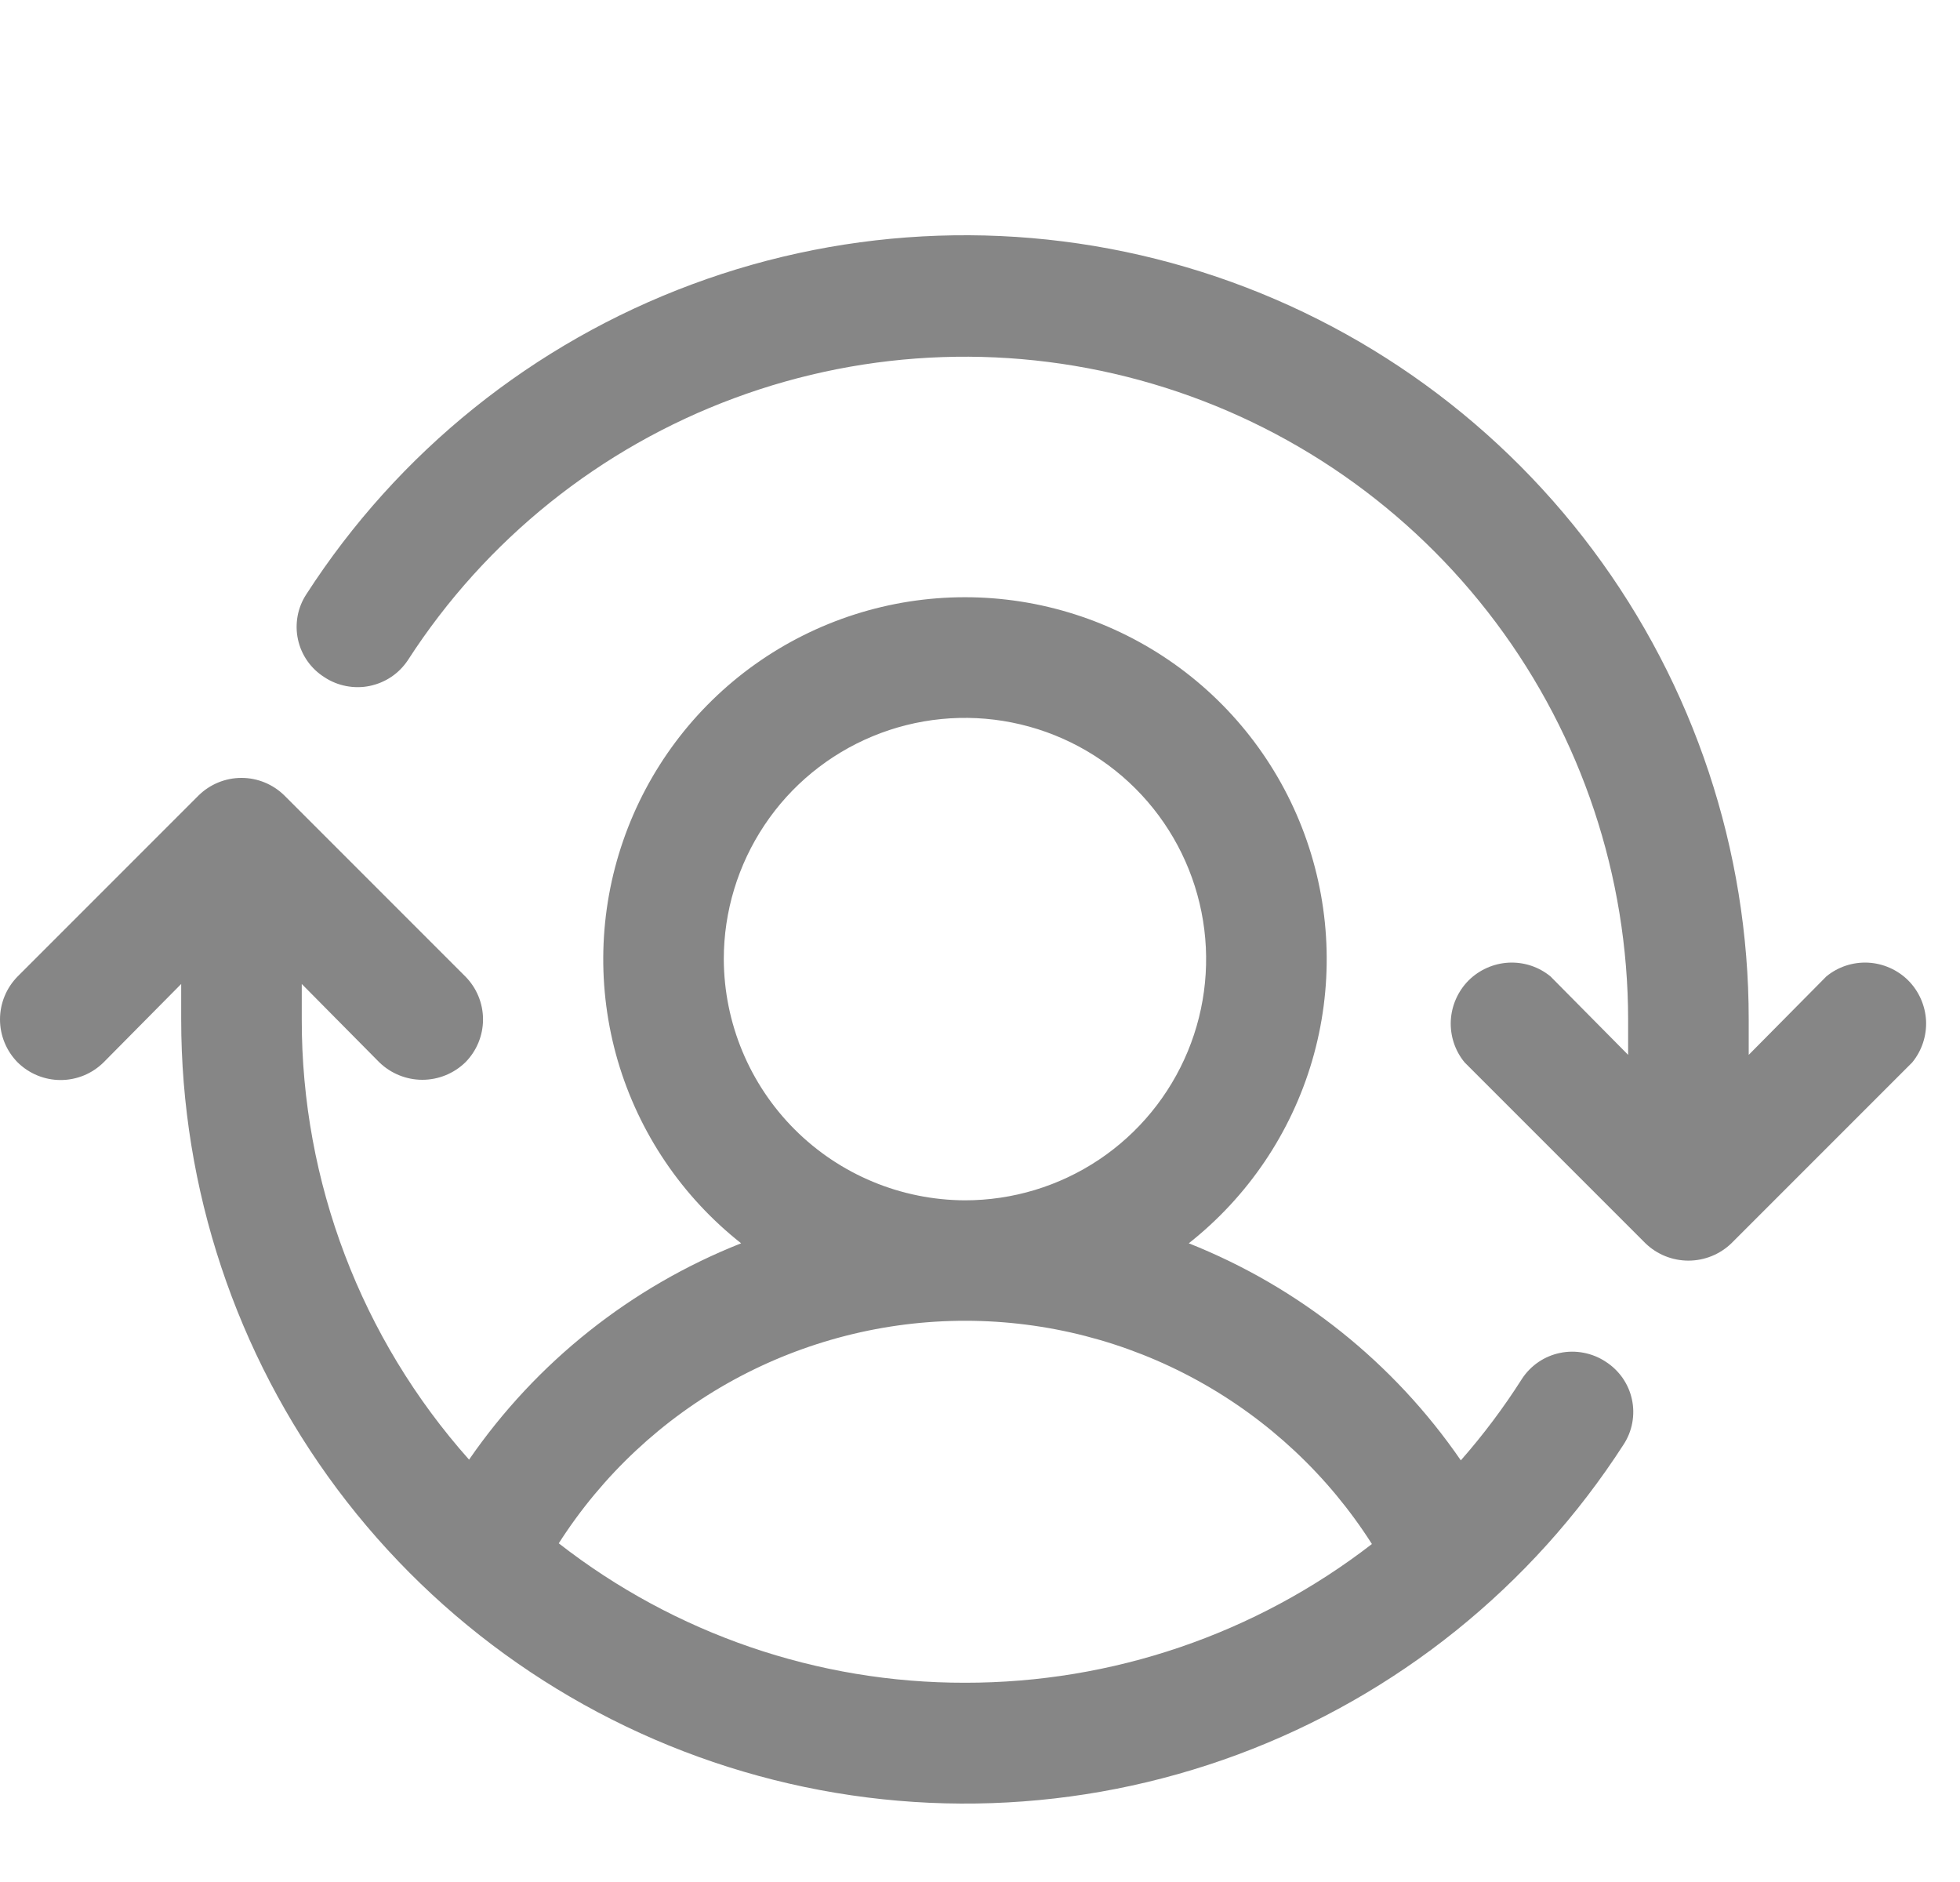 <svg width="25" height="24" viewBox="0 0 25 24" fill="none" xmlns="http://www.w3.org/2000/svg">
<path d="M24.391 13.548L22.084 15.855C21.937 15.997 21.74 16.076 21.536 16.076C21.331 16.076 21.135 15.997 20.988 15.855L18.681 13.548C18.558 13.399 18.496 13.209 18.505 13.016C18.515 12.823 18.596 12.64 18.732 12.503C18.869 12.367 19.052 12.286 19.245 12.276C19.438 12.267 19.628 12.329 19.777 12.452L20.767 13.452V13C20.765 11.175 20.174 9.399 19.08 7.938C17.986 6.477 16.449 5.409 14.699 4.894C12.948 4.378 11.078 4.442 9.367 5.077C7.655 5.711 6.195 6.882 5.205 8.415C5.149 8.5 5.078 8.573 4.994 8.63C4.91 8.687 4.816 8.726 4.717 8.747C4.618 8.768 4.516 8.768 4.416 8.749C4.317 8.73 4.222 8.692 4.138 8.636C4.052 8.582 3.979 8.512 3.921 8.43C3.863 8.347 3.822 8.254 3.801 8.156C3.779 8.057 3.778 7.956 3.796 7.856C3.814 7.757 3.852 7.663 3.907 7.579C5.077 5.764 6.803 4.378 8.827 3.626C10.85 2.874 13.063 2.797 15.134 3.408C17.205 4.018 19.022 5.282 20.315 7.011C21.607 8.74 22.306 10.841 22.305 13V13.452L23.295 12.452C23.444 12.329 23.634 12.267 23.827 12.276C24.02 12.286 24.203 12.367 24.34 12.503C24.476 12.64 24.557 12.823 24.567 13.016C24.576 13.209 24.513 13.399 24.391 13.548ZM20.709 18.421C19.539 20.236 17.813 21.622 15.79 22.374C13.766 23.126 11.553 23.203 9.482 22.592C7.412 21.982 5.594 20.718 4.301 18.989C3.009 17.26 2.311 15.159 2.311 13V12.548L1.321 13.548C1.175 13.692 0.979 13.773 0.773 13.773C0.568 13.773 0.371 13.692 0.225 13.548C0.081 13.402 0 13.205 0 13C0 12.795 0.081 12.598 0.225 12.452L2.532 10.145C2.678 10.001 2.875 9.92 3.08 9.92C3.285 9.92 3.482 10.001 3.628 10.145L5.935 12.452C6.08 12.598 6.161 12.795 6.161 13C6.161 13.205 6.08 13.402 5.935 13.548C5.788 13.69 5.592 13.77 5.387 13.77C5.183 13.77 4.986 13.69 4.839 13.548L3.849 12.548V13C3.846 15.07 4.606 17.068 5.983 18.614C6.841 17.37 8.049 16.41 9.453 15.855C8.7 15.261 8.15 14.448 7.88 13.528C7.611 12.607 7.635 11.626 7.949 10.72C8.263 9.813 8.851 9.027 9.632 8.471C10.414 7.915 11.349 7.616 12.308 7.616C13.267 7.616 14.202 7.915 14.984 8.471C15.765 9.027 16.354 9.813 16.668 10.72C16.982 11.626 17.006 12.607 16.736 13.528C16.466 14.448 15.916 15.261 15.163 15.855C16.568 16.413 17.776 17.377 18.633 18.623C18.919 18.298 19.179 17.951 19.412 17.585C19.467 17.5 19.539 17.427 19.622 17.37C19.706 17.313 19.8 17.273 19.899 17.253C19.998 17.232 20.101 17.232 20.2 17.251C20.299 17.27 20.394 17.308 20.479 17.364C20.564 17.418 20.637 17.488 20.695 17.57C20.753 17.653 20.794 17.746 20.815 17.844C20.837 17.943 20.838 18.044 20.82 18.143C20.802 18.243 20.764 18.337 20.709 18.421ZM12.308 15.307C12.916 15.307 13.511 15.127 14.017 14.789C14.523 14.451 14.917 13.97 15.15 13.408C15.383 12.846 15.444 12.228 15.325 11.631C15.206 11.034 14.913 10.486 14.483 10.056C14.053 9.626 13.505 9.333 12.908 9.214C12.312 9.095 11.693 9.156 11.131 9.389C10.569 9.622 10.088 10.016 9.751 10.522C9.413 11.028 9.232 11.623 9.232 12.231C9.235 13.046 9.56 13.827 10.136 14.403C10.712 14.979 11.493 15.304 12.308 15.307ZM12.308 21.459C14.187 21.461 16.013 20.839 17.499 19.69C16.944 18.818 16.178 18.101 15.272 17.603C14.366 17.105 13.349 16.844 12.316 16.843C11.282 16.842 10.265 17.102 9.358 17.597C8.451 18.093 7.684 18.81 7.127 19.681C8.607 20.835 10.431 21.462 12.308 21.459Z" fill="#868686"/>
</svg>

